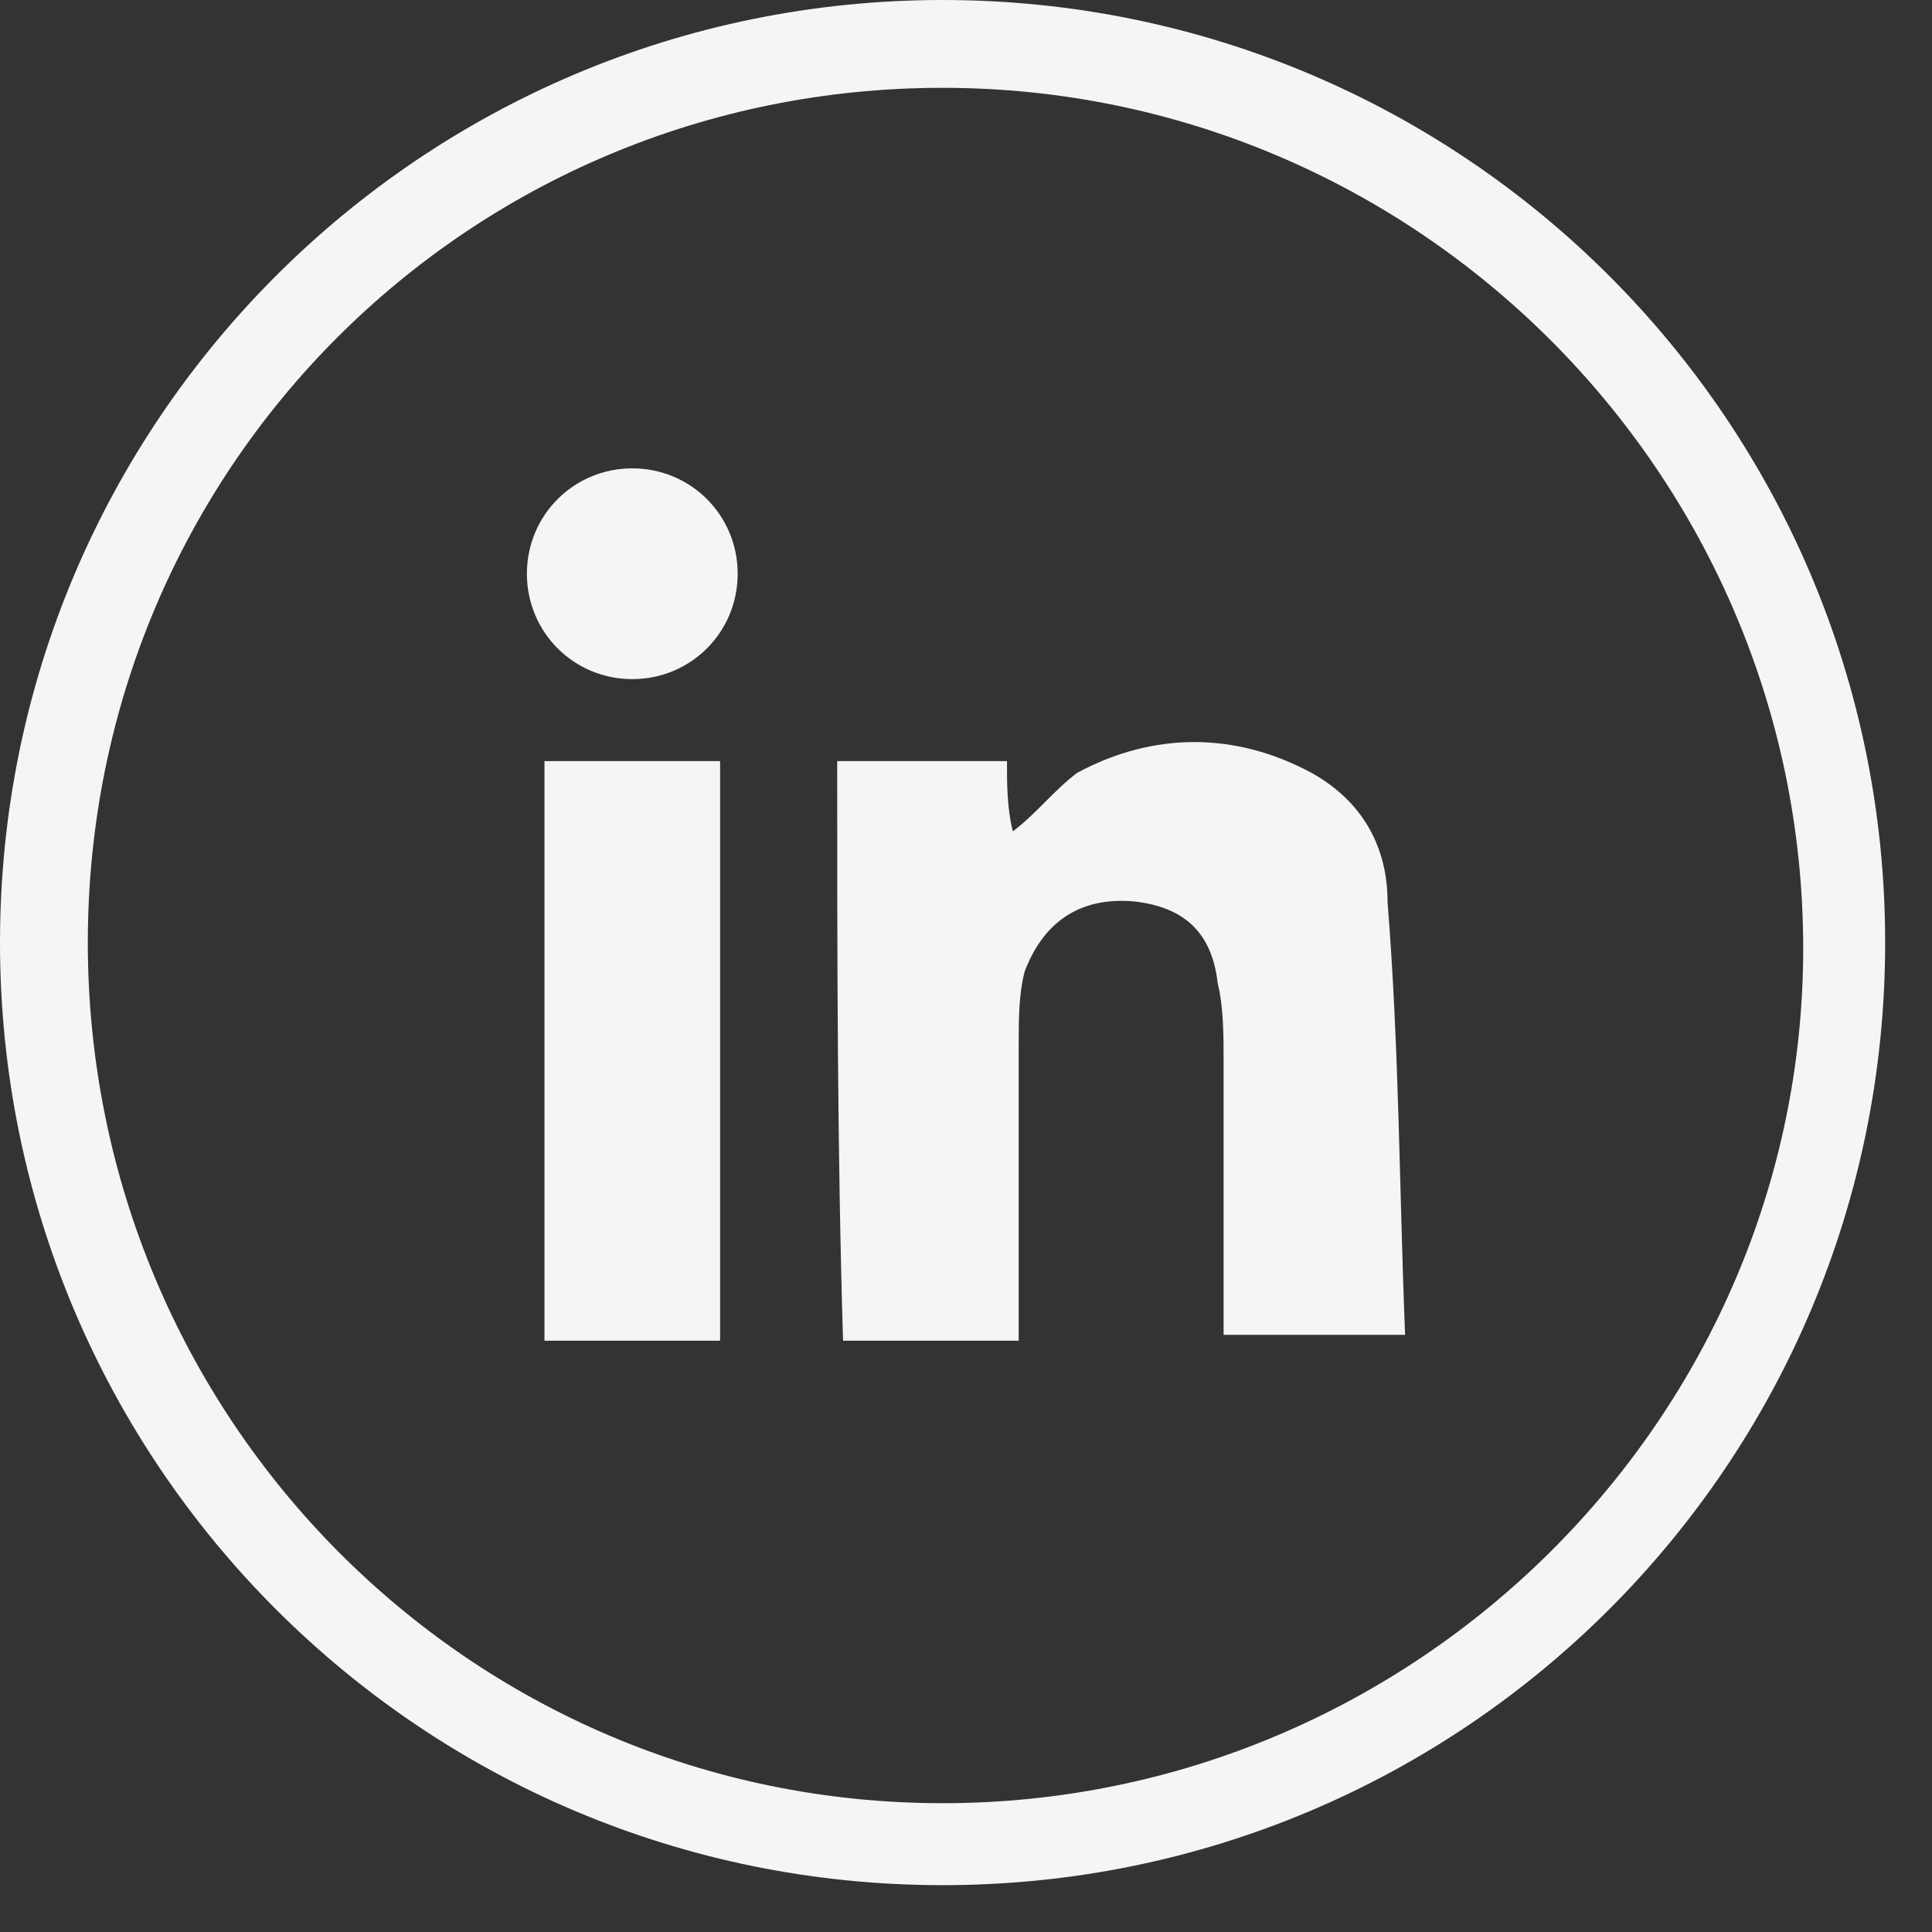 <svg width="33" height="33" viewBox="0 0 33 33" fill="none" xmlns="http://www.w3.org/2000/svg">
<rect x="0" y="0" width="33" height="33" fill="#333333" stroke="none"/>
<g clip-path="url(#clip0_32_33)">
<path d="M14.3 13C15.3 13 16.2 13 17.2 13C17.2 13.4 17.2 13.8 17.3 14.2C17.7 13.9 18 13.5 18.4 13.2C19.7 12.5 21.1 12.5 22.4 13.2C23.3 13.7 23.7 14.5 23.7 15.4C23.9 17.9 23.9 20.3 24 22.8C22.9 22.8 21.9 22.8 20.9 22.8C20.9 22.6 20.9 22.4 20.9 22.3C20.9 20.9 20.9 19.5 20.9 18.1C20.9 17.7 20.9 17.2 20.8 16.8C20.7 15.9 20.2 15.5 19.4 15.4C18.4 15.3 17.8 15.8 17.5 16.6C17.4 17 17.4 17.4 17.4 17.9C17.4 19.4 17.4 20.8 17.4 22.3C17.4 22.5 17.4 22.7 17.4 22.9C16.4 22.9 15.4 22.9 14.4 22.9C14.3 19.6 14.3 16.3 14.3 13Z" fill="#F6F5F3"/>
<path d="M12.3 22.9C11.3 22.9 10.3 22.9 9.3 22.9C9.3 19.6 9.3 16.3 9.3 13C10.3 13 11.3 13 12.3 13C12.3 16.3 12.3 19.5 12.3 22.9Z" fill="#F6F5F3"/>
<path d="M10.8 8C11.8 8 12.6 8.8 12.6 9.8C12.6 10.8 11.8 11.6 10.8 11.6C9.8 11.6 9 10.8 9 9.8C9 8.8 9.8 8 10.8 8Z" fill="#F6F5F3"/>
</g>
<path d="M16.1 0C7.2 0 0 7.2 0 16.1C0 25 7.2 32.2 16.1 32.2C25 32.2 32.2 25 32.2 16.1C32.2 7.2 25 0 16.1 0ZM16.1 30.8C8 30.8 1.5 24.2 1.5 16.1C1.5 8 8 1.5 16.1 1.5C24.2 1.5 30.8 8.1 30.8 16.2C30.8 24.2 24.2 30.8 16.1 30.8Z" fill="#F6F5F3"/>
<defs>
<clipPath id="clip0_32_33">
<rect width="15" height="14.9" fill="white" transform="translate(9 8)"/>
</clipPath>
</defs>
</svg>
